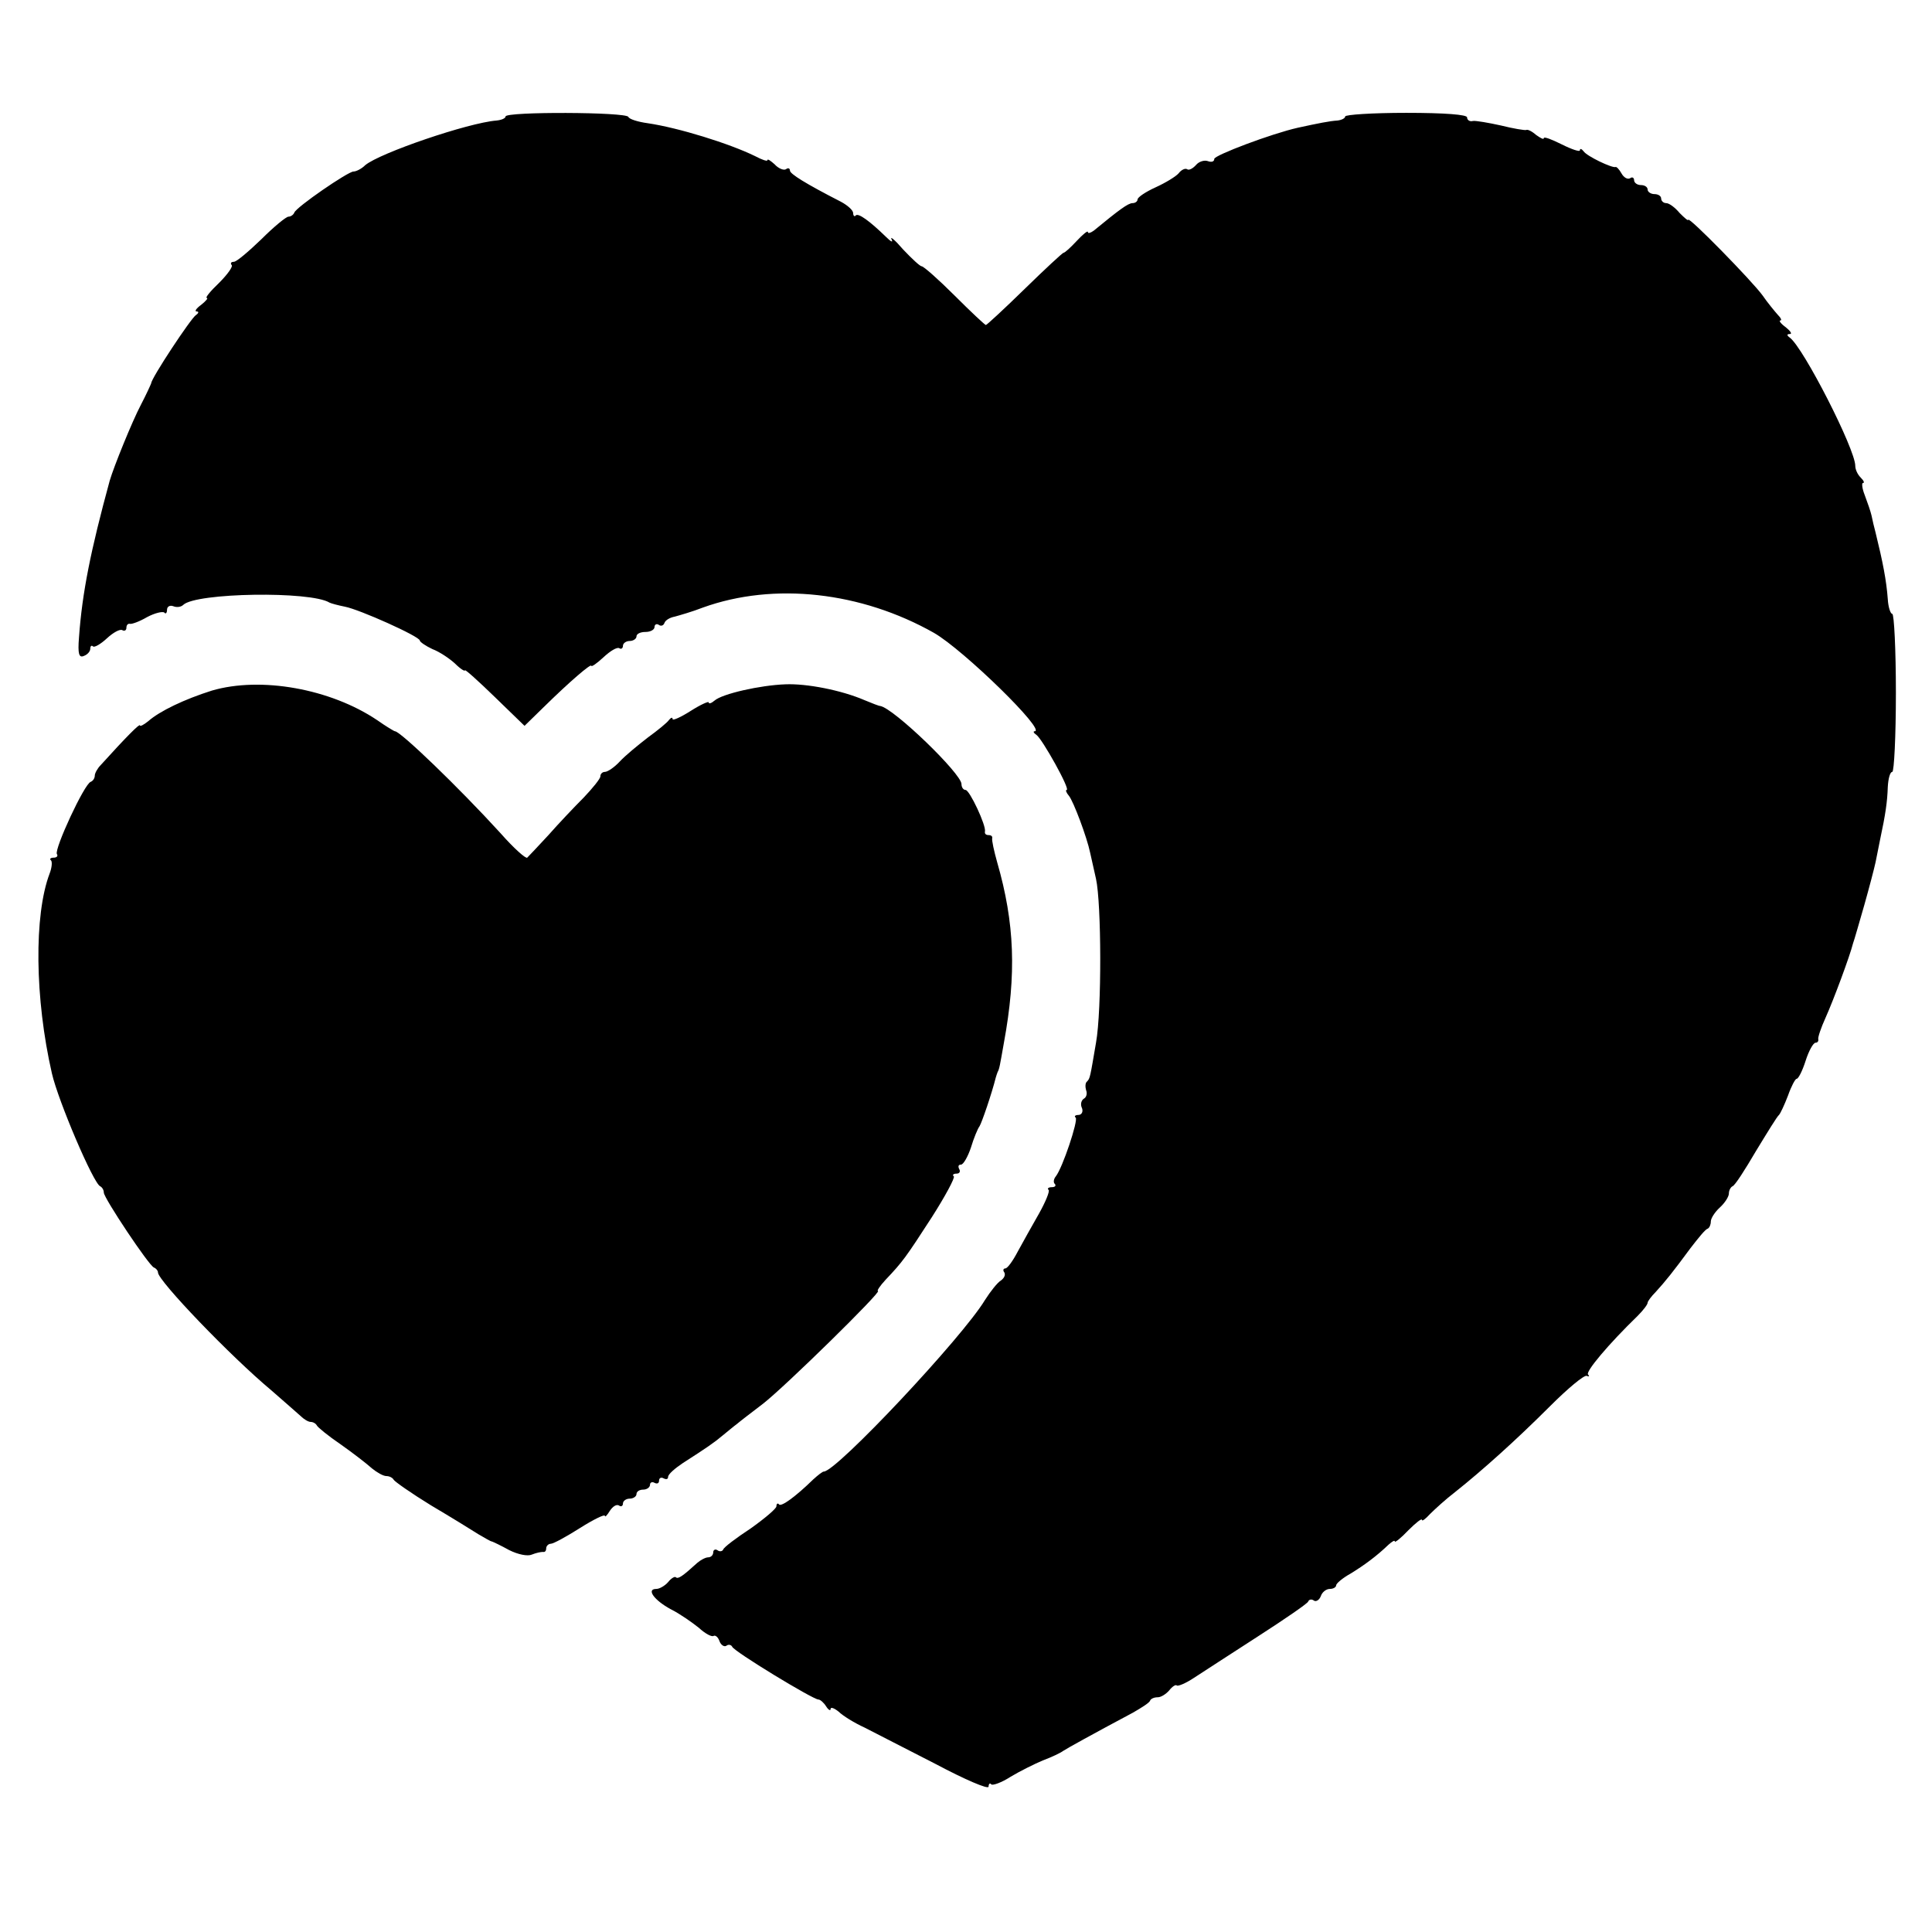 <?xml version="1.0" standalone="no"?>
<!DOCTYPE svg PUBLIC "-//W3C//DTD SVG 20010904//EN"
 "http://www.w3.org/TR/2001/REC-SVG-20010904/DTD/svg10.dtd">
<svg version="1.0" xmlns="http://www.w3.org/2000/svg"
 width="428pt" height="428pt" viewBox="0 0 428 428"
 preserveAspectRatio="xMidYMid meet">
<g transform="translate(0,428) scale(0.1,-0.1)"
fill="#000000" stroke="none">
<path d="M1120 4022 c0 -4 -9 -8 -20 -9 -63 -5 -259 -72 -291 -99 -8 -8 -20
-14 -26 -14 -12 0 -127 -79 -131 -91 -2 -5 -8 -9 -13 -9 -5 0 -32 -22 -60 -50
-28 -27 -55 -50 -61 -50 -6 0 -8 -3 -5 -7 4 -3 -9 -21 -28 -40 -19 -18 -31
-33 -27 -33 4 0 -2 -7 -12 -15 -11 -8 -16 -15 -10 -15 5 0 4 -4 -2 -8 -11 -7
-99 -140 -99 -151 -1 -3 -11 -25 -23 -48 -19 -36 -60 -137 -69 -168 -42 -154
-61 -248 -68 -347 -3 -37 0 -46 11 -41 8 3 14 10 14 16 0 6 3 8 6 5 3 -3 17 5
31 18 14 13 29 21 34 18 5 -3 9 0 9 5 0 6 3 10 8 9 4 -1 21 5 38 15 17 9 34
13 38 10 3 -4 6 -1 6 6 0 7 6 11 14 8 7 -3 17 -2 22 3 28 27 282 31 324 5 4
-2 19 -6 34 -9 32 -6 166 -66 166 -75 0 -3 13 -12 28 -19 16 -6 38 -21 50 -32
12 -12 22 -18 22 -15 0 3 30 -24 66 -59 l66 -64 42 41 c59 58 106 98 106 92 0
-3 12 5 27 19 15 14 30 23 35 20 4 -3 8 0 8 5 0 6 7 11 15 11 8 0 15 5 15 10
0 6 9 10 20 10 11 0 20 5 20 11 0 5 4 8 9 5 5 -4 11 -2 13 4 2 6 12 12 23 14
11 3 39 11 62 20 158 57 351 35 512 -56 66 -38 250 -218 223 -218 -4 0 -2 -4
4 -8 13 -9 76 -122 67 -122 -3 0 -1 -6 5 -13 10 -12 40 -92 47 -126 2 -9 8
-35 13 -58 12 -54 13 -291 0 -363 -13 -76 -13 -79 -20 -86 -4 -3 -4 -12 -2
-19 3 -7 1 -16 -5 -19 -6 -4 -8 -13 -4 -21 3 -8 -1 -15 -8 -15 -7 0 -10 -3 -6
-6 6 -6 -29 -111 -44 -130 -5 -6 -6 -14 -2 -17 3 -4 0 -7 -7 -7 -7 0 -11 -3
-7 -6 3 -3 -7 -27 -21 -52 -15 -26 -36 -64 -47 -84 -11 -21 -23 -38 -28 -38
-4 0 -6 -4 -2 -9 3 -6 -1 -13 -8 -18 -7 -4 -23 -24 -35 -43 -50 -83 -329 -380
-357 -380 -3 0 -13 -8 -23 -17 -41 -40 -71 -61 -76 -56 -3 4 -6 2 -6 -4 0 -5
-26 -27 -57 -49 -32 -21 -60 -42 -61 -47 -2 -4 -8 -5 -13 -1 -5 3 -9 0 -9 -5
0 -6 -5 -11 -11 -11 -6 0 -17 -6 -24 -12 -33 -30 -43 -37 -48 -32 -2 2 -10 -2
-17 -11 -7 -8 -19 -15 -26 -15 -23 0 -5 -25 32 -45 20 -10 47 -29 62 -41 14
-13 29 -21 33 -18 4 2 10 -3 13 -12 3 -8 10 -13 15 -10 5 4 11 2 13 -2 3 -10
179 -117 191 -117 4 0 12 -7 17 -15 5 -8 10 -11 10 -6 0 5 8 2 18 -6 9 -9 35
-25 57 -35 22 -11 93 -48 158 -81 64 -34 117 -57 117 -50 0 6 3 9 6 5 3 -3 23
4 43 17 20 12 52 28 71 36 19 7 40 17 45 21 9 6 65 37 155 85 19 11 37 22 38
27 2 4 9 7 17 7 7 0 18 7 25 15 7 9 15 14 17 11 3 -2 20 5 38 17 18 12 82 53
142 92 59 38 110 73 111 77 2 5 8 6 13 2 5 -3 12 2 15 10 3 9 12 16 20 16 8 0
14 4 14 8 0 4 14 16 32 26 31 19 58 39 84 64 8 7 14 11 14 7 0 -3 14 8 30 25
17 17 30 27 30 23 0 -4 8 2 18 13 10 10 35 33 56 49 59 47 133 113 210 190 39
39 75 69 81 67 5 -2 7 -1 3 3 -6 6 45 67 110 130 12 12 22 25 22 29 0 3 8 14
18 24 21 23 38 44 77 97 17 22 33 42 38 43 4 2 7 9 7 16 0 7 9 21 20 31 11 10
20 24 20 31 0 7 4 14 8 16 5 1 28 37 52 78 25 41 47 77 51 80 3 3 12 22 20 43
7 20 16 37 19 37 4 0 13 18 20 40 7 22 17 40 22 40 4 0 7 3 6 8 -1 4 6 25 16
47 18 40 54 137 61 165 3 8 14 47 25 85 11 39 22 81 25 95 3 14 7 36 10 50 12
56 16 84 17 116 1 19 5 34 10 34 4 0 8 79 8 175 0 96 -4 175 -8 175 -4 0 -9
15 -10 33 -3 41 -11 82 -27 147 -3 11 -7 28 -9 38 -2 9 -9 29 -15 45 -6 15 -7
27 -4 27 4 0 2 5 -5 12 -7 7 -12 18 -12 26 0 37 -115 262 -145 284 -7 5 -7 8
0 8 6 0 1 7 -9 15 -11 8 -16 15 -12 15 4 0 1 6 -6 13 -7 8 -22 26 -33 42 -23
32 -165 177 -165 168 0 -3 -8 4 -19 15 -10 12 -23 22 -30 22 -6 0 -11 5 -11
10 0 6 -7 10 -15 10 -8 0 -15 5 -15 10 0 6 -7 10 -15 10 -8 0 -15 5 -15 11 0
5 -4 8 -9 4 -6 -3 -14 2 -19 11 -5 9 -11 15 -13 14 -7 -3 -64 24 -71 35 -4 5
-8 7 -8 2 0 -4 -18 2 -40 13 -22 11 -40 18 -40 14 0 -4 -7 0 -17 7 -9 8 -19
13 -22 11 -3 -1 -28 3 -56 10 -27 6 -56 11 -62 10 -7 -2 -13 2 -13 8 0 6 -48
10 -135 10 -74 0 -135 -4 -135 -8 0 -4 -8 -8 -17 -9 -17 -1 -42 -6 -88 -16
-58 -13 -185 -61 -185 -69 0 -6 -6 -8 -14 -5 -8 3 -20 -1 -26 -8 -7 -8 -16
-13 -20 -10 -4 3 -13 -1 -19 -9 -6 -7 -29 -21 -51 -31 -22 -10 -40 -22 -40
-27 0 -4 -5 -8 -11 -8 -10 0 -30 -15 -86 -61 -7 -5 -13 -7 -13 -3 0 4 -11 -5
-25 -20 -13 -14 -26 -26 -29 -26 -2 0 -41 -36 -86 -80 -45 -44 -84 -80 -86
-80 -2 0 -33 29 -69 65 -36 36 -69 65 -73 65 -4 0 -22 17 -41 37 -18 21 -30
31 -26 23 4 -8 -1 -6 -12 5 -37 36 -61 53 -67 48 -3 -4 -6 -1 -6 5 0 6 -12 17
-27 25 -80 41 -113 62 -113 69 0 5 -4 7 -9 3 -5 -3 -17 2 -25 11 -9 8 -16 13
-16 9 0 -3 -12 1 -27 9 -57 28 -170 63 -238 73 -22 3 -41 9 -43 14 -4 11 -272
12 -272 1z"/>
<path d="M469 2750 c-60 -19 -115 -45 -141 -68 -10 -8 -18 -12 -18 -9 0 5 -30
-25 -87 -88 -7 -7 -13 -18 -13 -23 0 -6 -4 -12 -9 -14 -14 -4 -81 -149 -75
-160 3 -4 0 -8 -7 -8 -7 0 -10 -3 -6 -6 3 -3 2 -16 -3 -29 -35 -92 -33 -277 5
-443 14 -61 92 -244 107 -250 4 -2 8 -8 8 -14 0 -12 100 -162 111 -166 5 -2 9
-7 9 -11 0 -18 160 -185 251 -261 29 -25 58 -51 65 -57 7 -7 17 -13 22 -13 6
0 12 -4 14 -8 2 -4 25 -23 53 -42 27 -19 58 -43 69 -53 11 -9 25 -17 32 -17 7
0 14 -4 16 -8 2 -4 39 -30 83 -57 44 -26 91 -55 105 -64 14 -8 27 -16 30 -16
3 -1 20 -9 38 -19 20 -10 41 -14 50 -10 10 4 20 6 25 6 4 -1 7 2 7 8 0 5 5 10
10 10 6 0 35 16 65 35 30 19 55 31 55 27 0 -4 5 1 11 11 6 9 14 15 20 12 5 -4
9 -1 9 4 0 6 7 11 15 11 8 0 15 5 15 10 0 6 7 10 15 10 8 0 15 5 15 11 0 5 5
7 10 4 6 -3 10 -1 10 5 0 6 5 8 10 5 6 -3 10 -2 10 3 0 6 15 19 33 31 53 34
69 45 88 61 10 8 24 20 31 25 7 6 33 26 58 45 49 38 265 250 255 250 -3 0 4
11 17 25 38 40 45 50 102 138 30 47 52 88 49 91 -4 3 -1 6 6 6 7 0 9 5 6 10
-3 6 -2 10 4 10 5 0 15 17 22 38 6 20 15 42 19 47 5 8 27 72 36 108 1 4 3 9 4
12 4 7 5 14 14 65 28 152 24 265 -15 400 -7 25 -12 48 -11 53 1 4 -2 7 -8 7
-6 0 -9 3 -8 8 3 13 -34 92 -43 92 -5 0 -9 6 -9 13 0 23 -150 168 -180 173 -3
0 -18 6 -35 13 -51 22 -128 37 -175 35 -56 -2 -140 -21 -157 -36 -7 -6 -13 -8
-13 -4 0 3 -18 -5 -40 -19 -22 -14 -40 -22 -40 -18 0 5 -4 3 -8 -2 -4 -6 -25
-23 -47 -39 -22 -17 -50 -40 -62 -53 -12 -13 -27 -23 -33 -23 -5 0 -10 -4 -10
-10 0 -5 -17 -26 -37 -47 -21 -21 -56 -58 -78 -83 -23 -25 -44 -47 -47 -50 -3
-3 -30 21 -59 54 -93 102 -222 226 -234 226 -2 0 -20 11 -40 25 -103 69 -257
97 -366 65z"/>
</g>
</svg>
